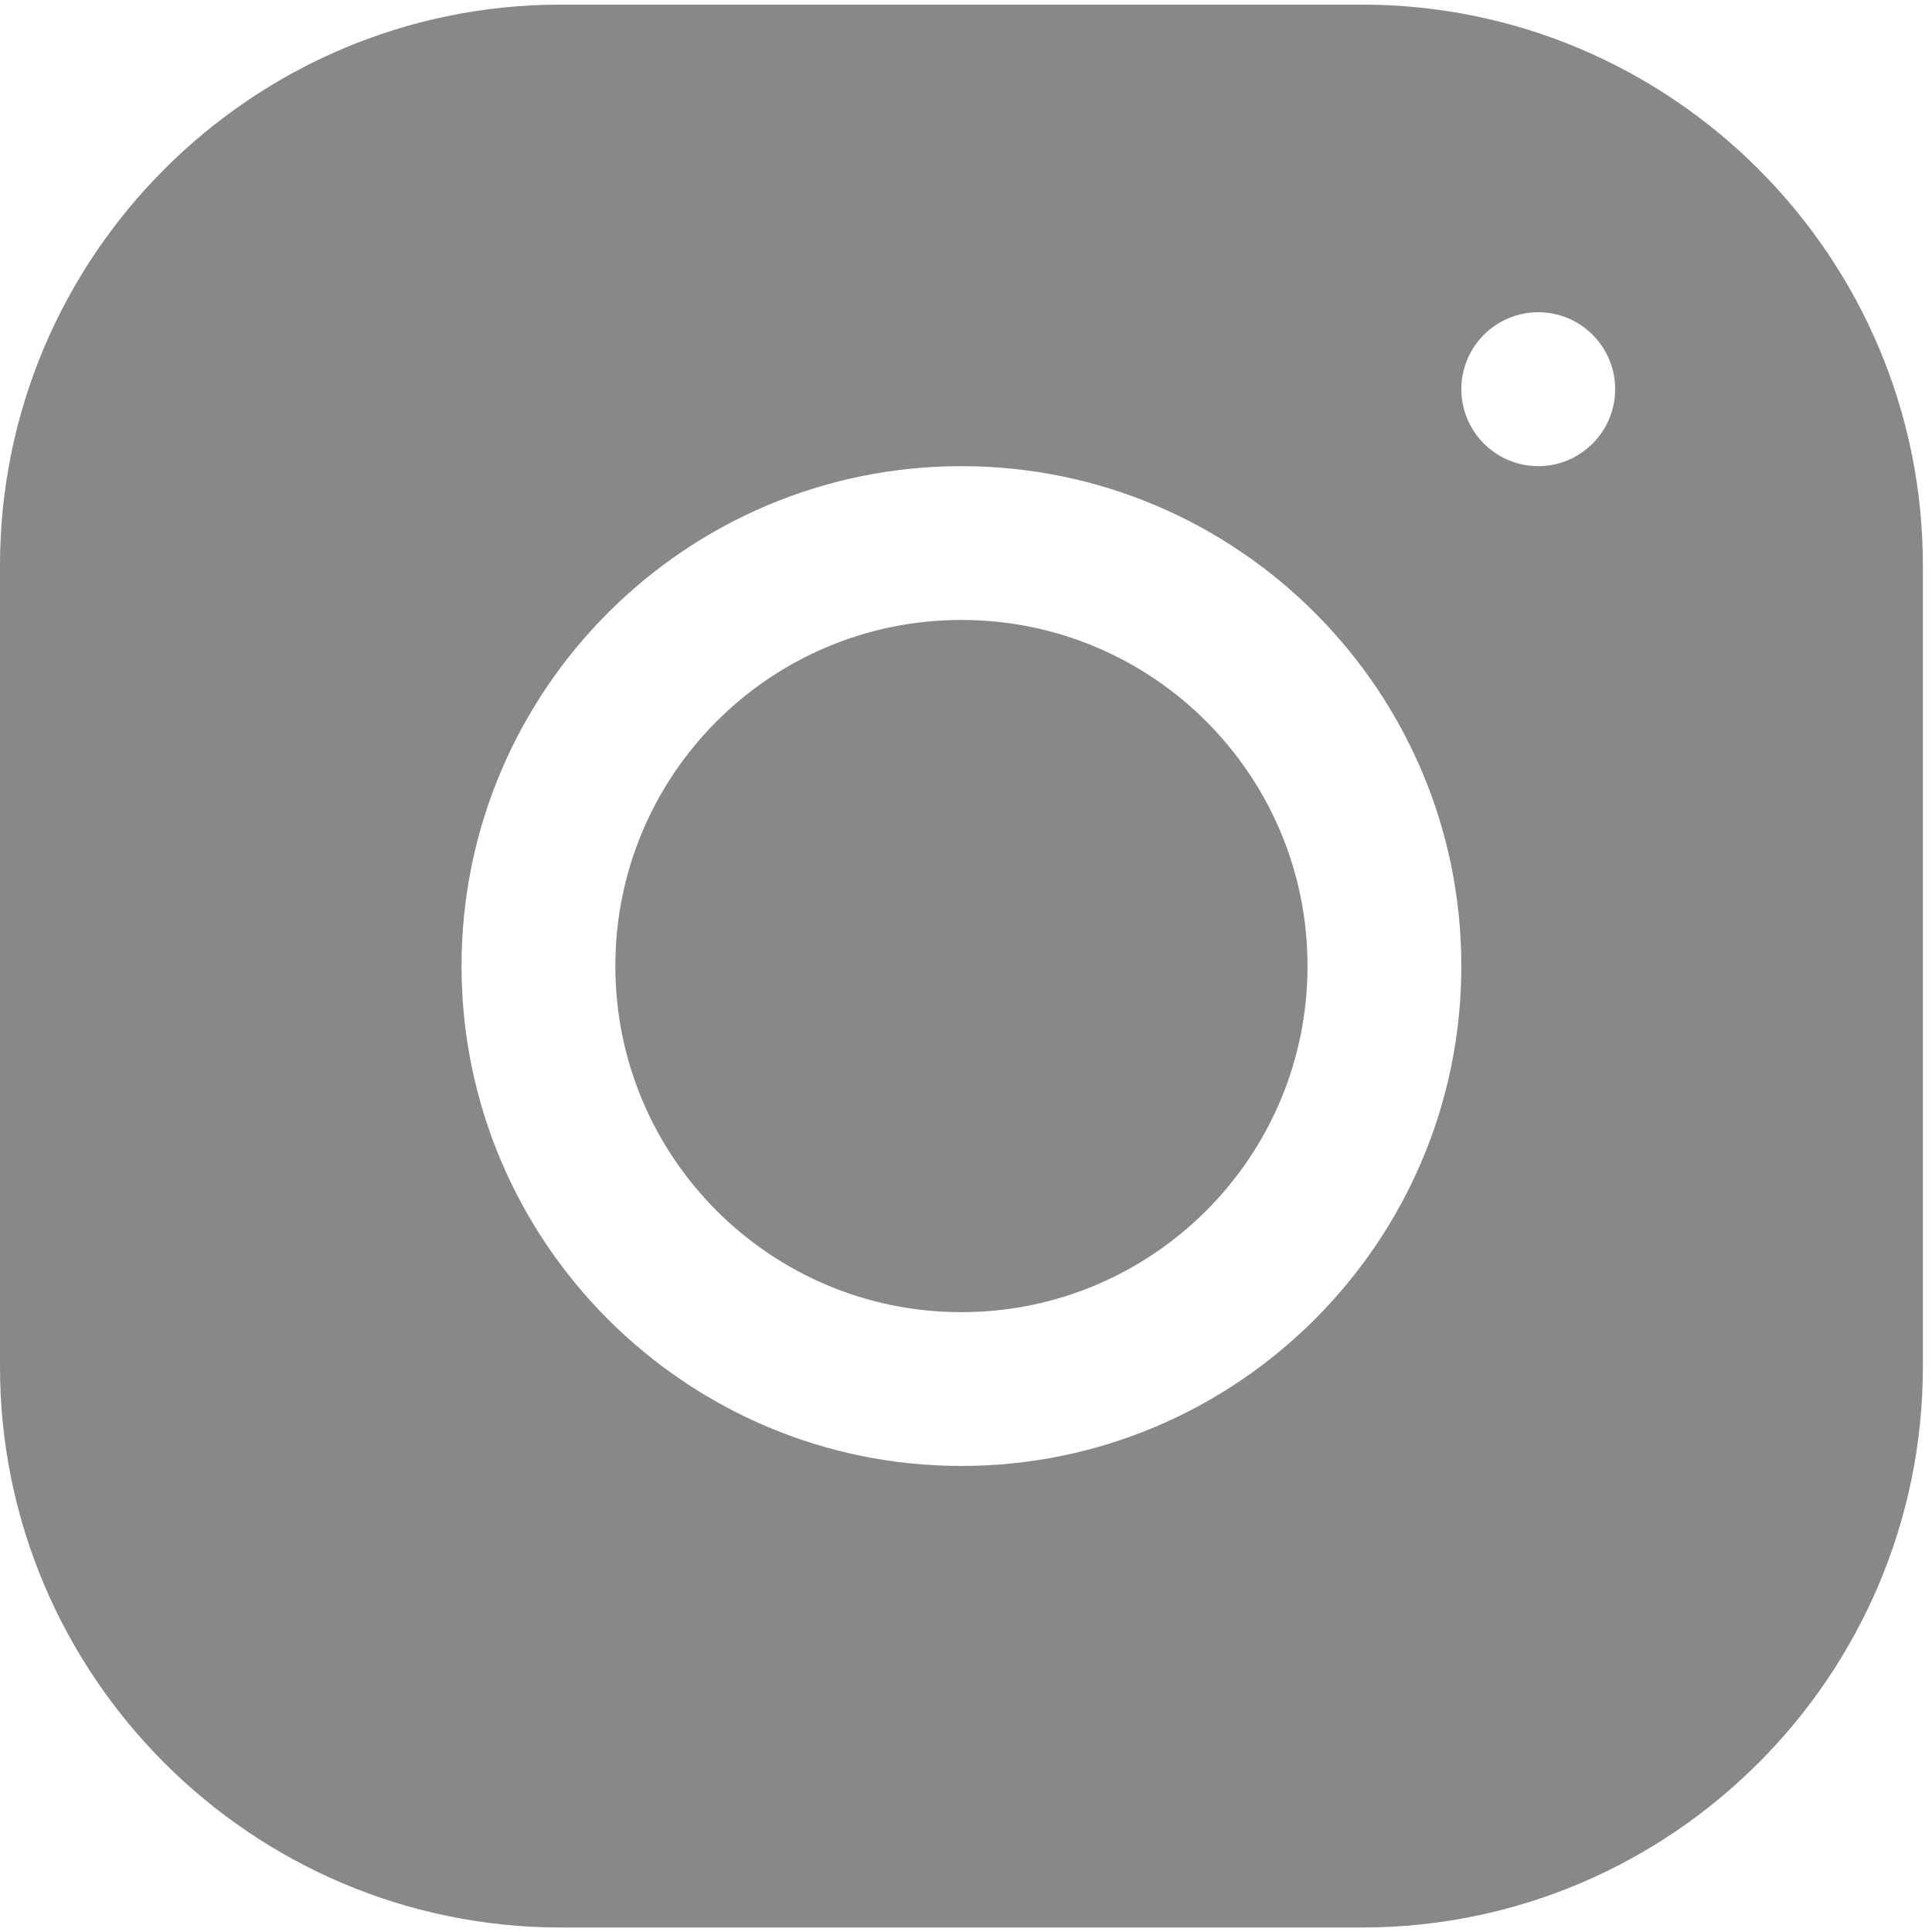 <svg width="18" height="18" viewBox="0 0 18 18" fill="none" xmlns="http://www.w3.org/2000/svg">
<path id="Vector" d="M5.224 0.043C2.344 0.043 0 2.388 0 5.269V12.733C0 15.614 2.345 17.958 5.226 17.958H12.69C15.571 17.958 17.915 15.613 17.915 12.732V5.267C17.915 2.387 15.57 0.043 12.689 0.043H5.224ZM14.332 2.909C14.727 2.909 15.048 3.23 15.048 3.626C15.048 4.021 14.727 4.343 14.332 4.343C13.936 4.343 13.615 4.021 13.615 3.626C13.615 3.23 13.936 2.909 14.332 2.909ZM8.957 4.343C11.526 4.343 13.615 6.431 13.615 9C13.615 11.569 11.526 13.658 8.957 13.658C6.388 13.658 4.3 11.569 4.3 9C4.3 6.432 6.388 4.343 8.957 4.343ZM8.957 5.776C7.176 5.776 5.733 7.219 5.733 9C5.733 10.781 7.176 12.225 8.957 12.225C10.738 12.225 12.182 10.781 12.182 9C12.182 7.219 10.738 5.776 8.957 5.776Z" fill="#888888"/>
</svg>
